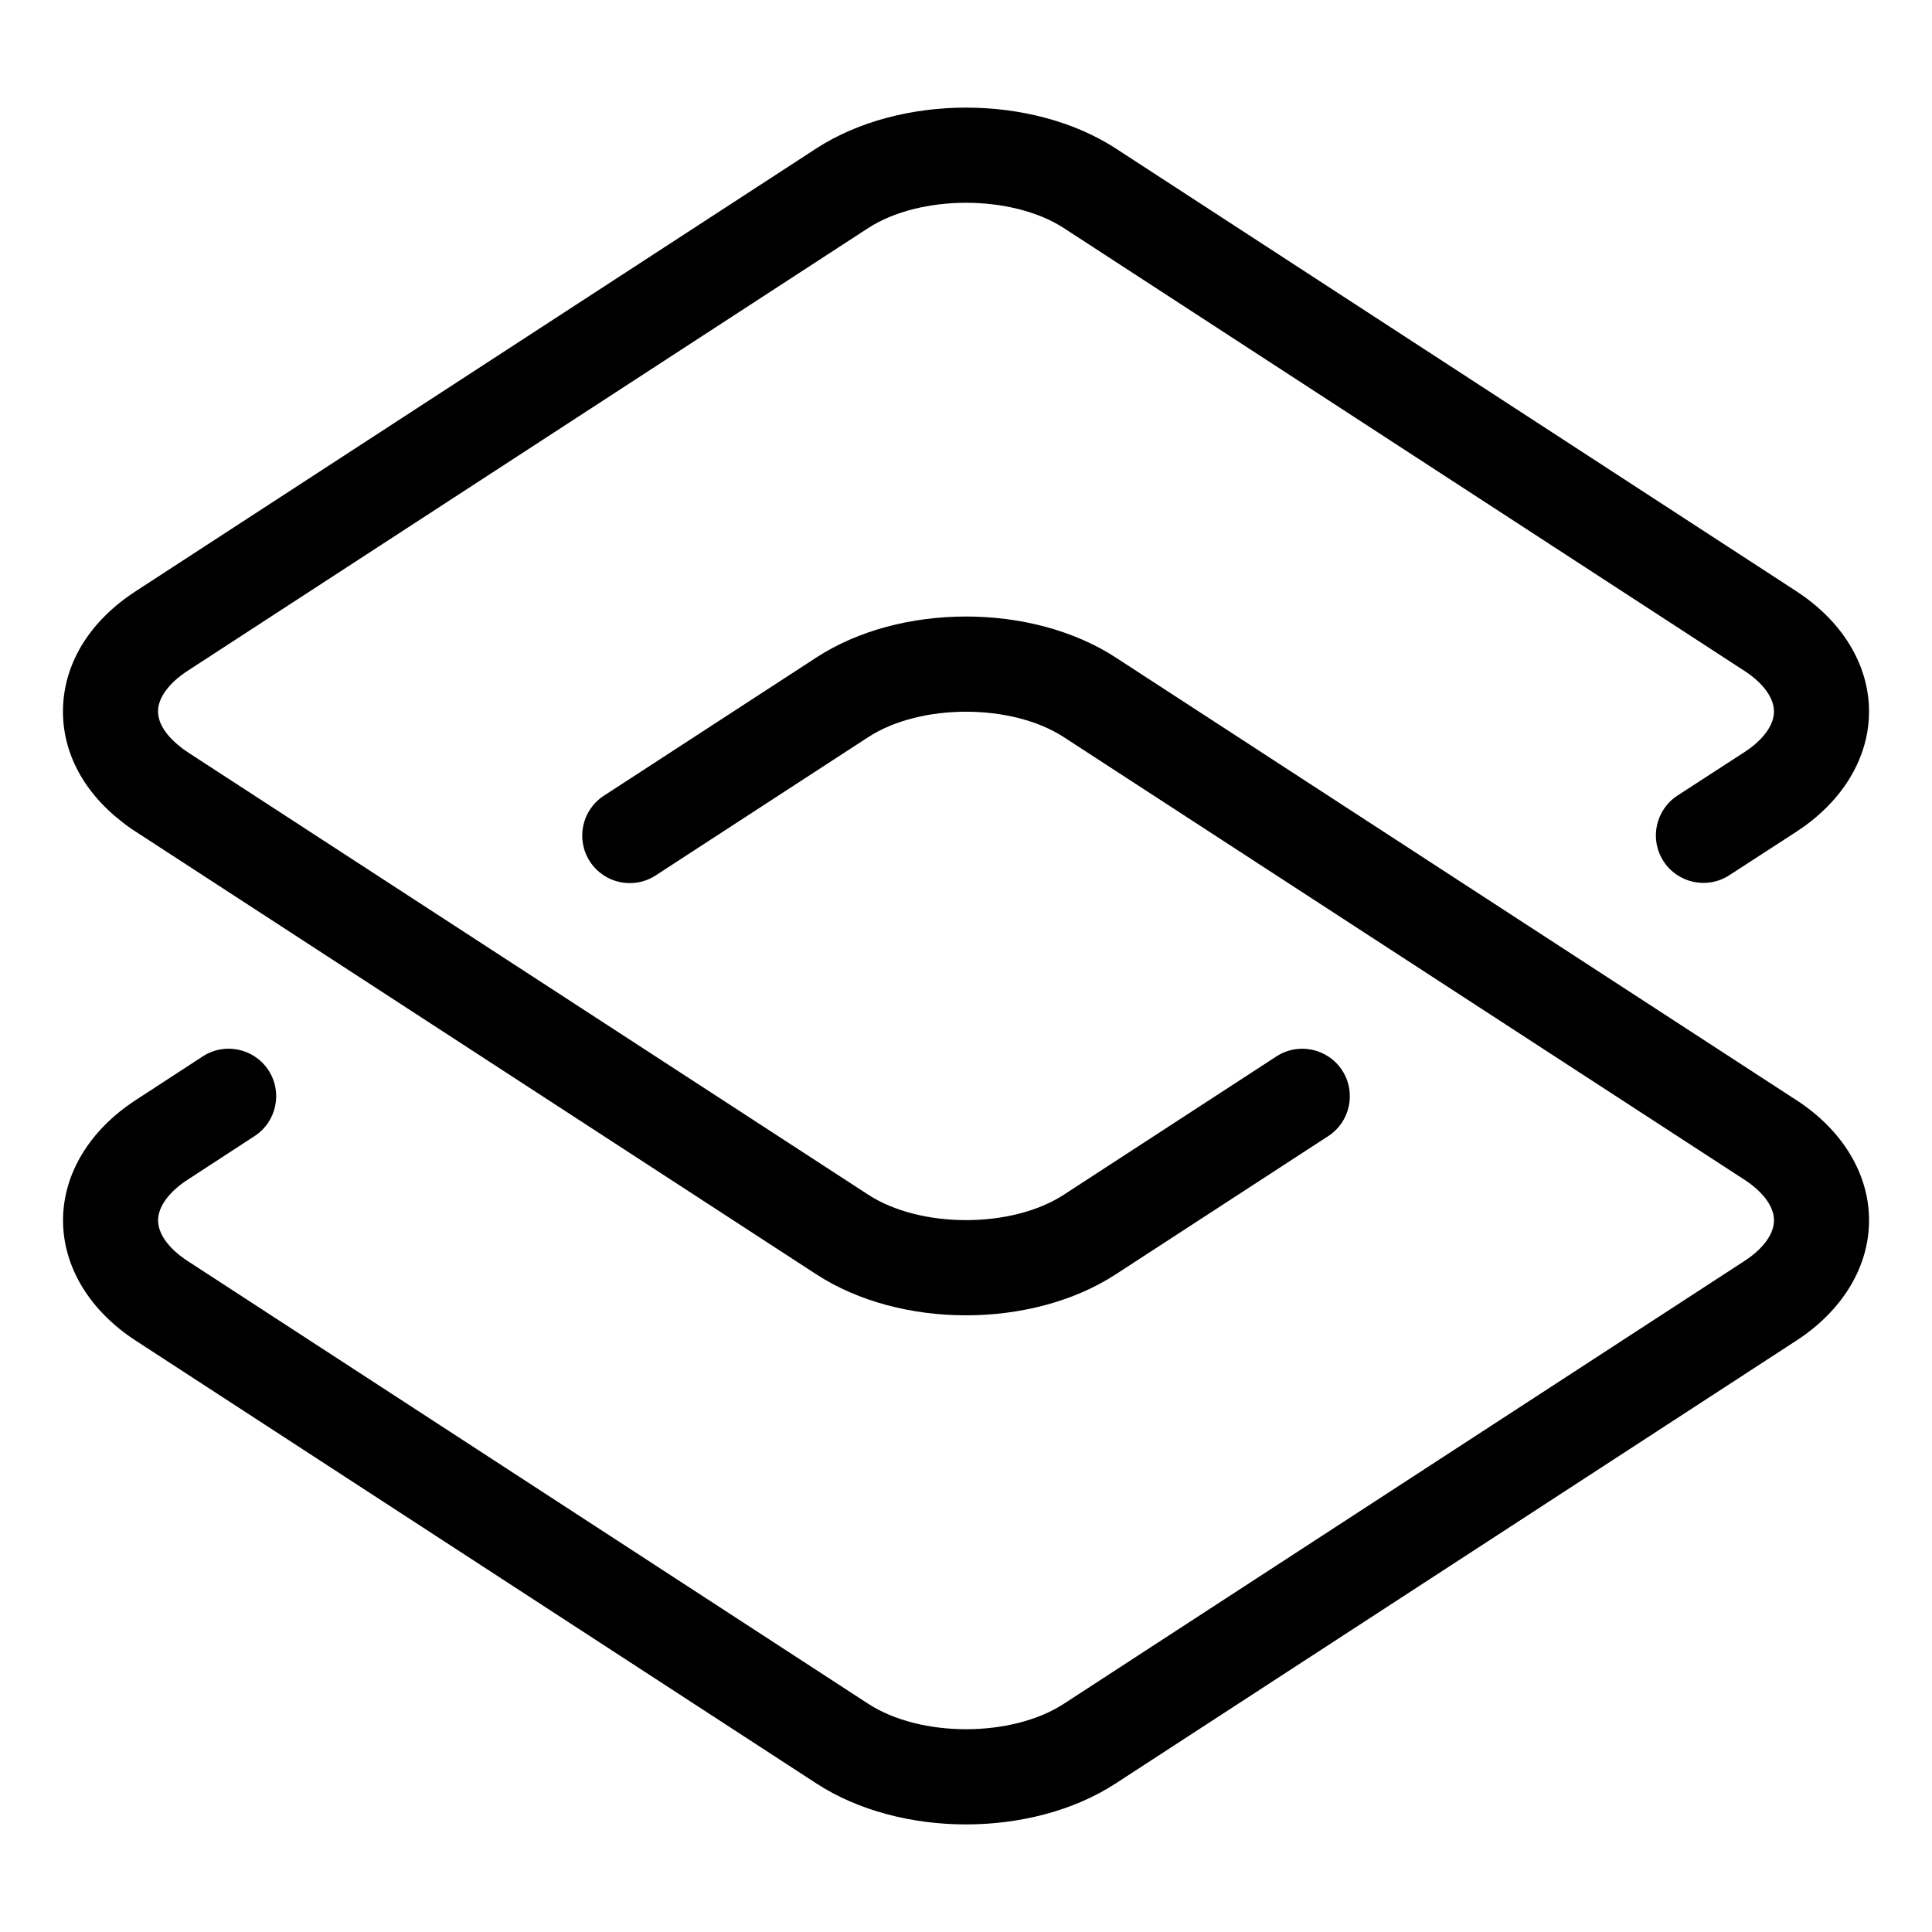 <?xml version="1.0" encoding="UTF-8"?>
<!-- Uploaded to: SVG Repo, www.svgrepo.com, Generator: SVG Repo Mixer Tools -->
<svg fill="#000000" width="800px" height="800px" version="1.1" viewBox="144 144 512 512" xmlns="http://www.w3.org/2000/svg">
 <g>
  <path d="m620.02 300.66-180.37-117.34c-22.23-14.402-57.051-14.402-79.312 0.012l-180.35 117.33c-11.938 7.762-18.781 18.613-19.273 30.551-0.469 11.492 5.019 22.301 15.453 30.461 0.906 0.746 1.871 1.434 2.859 2.109l181.31 117.93c11.125 7.242 25.398 10.863 39.672 10.863 14.273-0.004 28.547-3.621 39.664-10.859l56.32-36.637c5.832-3.793 7.484-11.598 3.691-17.426-3.797-5.832-11.602-7.481-17.426-3.691l-56.324 36.641c-13.805 8.992-38.043 8.992-51.855-0.004l-179.99-117.03-0.84-0.578c-0.336-0.23-0.68-0.445-0.984-0.699-0.152-0.129-0.309-0.254-0.469-0.379-2.281-1.766-6.086-5.371-5.91-9.672 0.145-3.504 3-7.32 7.836-10.465l180.33-117.32c13.82-8.953 38.074-8.953 51.875-0.012l180.36 117.34c4.981 3.238 7.832 7.16 7.832 10.773 0 3.609-2.856 7.535-7.824 10.762l-17.73 11.504c-5.836 3.785-7.5 11.586-3.715 17.418 3.793 5.836 11.598 7.496 17.422 3.711l17.738-11.504c12.266-7.961 19.301-19.586 19.301-31.891s-7.035-23.93-19.293-31.891z"/>
  <path d="m620.02 435.52-180.34-117.27c-22.25-14.488-57.098-14.484-79.336-0.004l-56.32 36.633c-5.832 3.793-7.484 11.594-3.691 17.426 3.797 5.836 11.605 7.488 17.426 3.691l56.324-36.641c13.816-8.992 38.047-8.988 51.852 0.004l180.36 117.28c4.981 3.234 7.832 7.156 7.832 10.77 0 3.609-2.856 7.535-7.836 10.77l-180.36 117.34c-13.805 8.992-38.035 8.992-51.852-0.004l-180.36-117.34c-4.969-3.231-7.824-7.152-7.824-10.766s2.856-7.539 7.844-10.781l17.738-11.562c5.824-3.797 7.473-11.602 3.676-17.43-3.809-5.832-11.617-7.473-17.43-3.672l-17.723 11.551c-12.262 7.969-19.293 19.594-19.293 31.895s7.031 23.926 19.285 31.887l180.35 117.33c11.125 7.242 25.398 10.863 39.672 10.863 14.273-0.004 28.547-3.621 39.664-10.859l180.34-117.33c12.266-7.965 19.301-19.59 19.301-31.895s-7.035-23.93-19.293-31.891z"/>
 </g>
</svg>